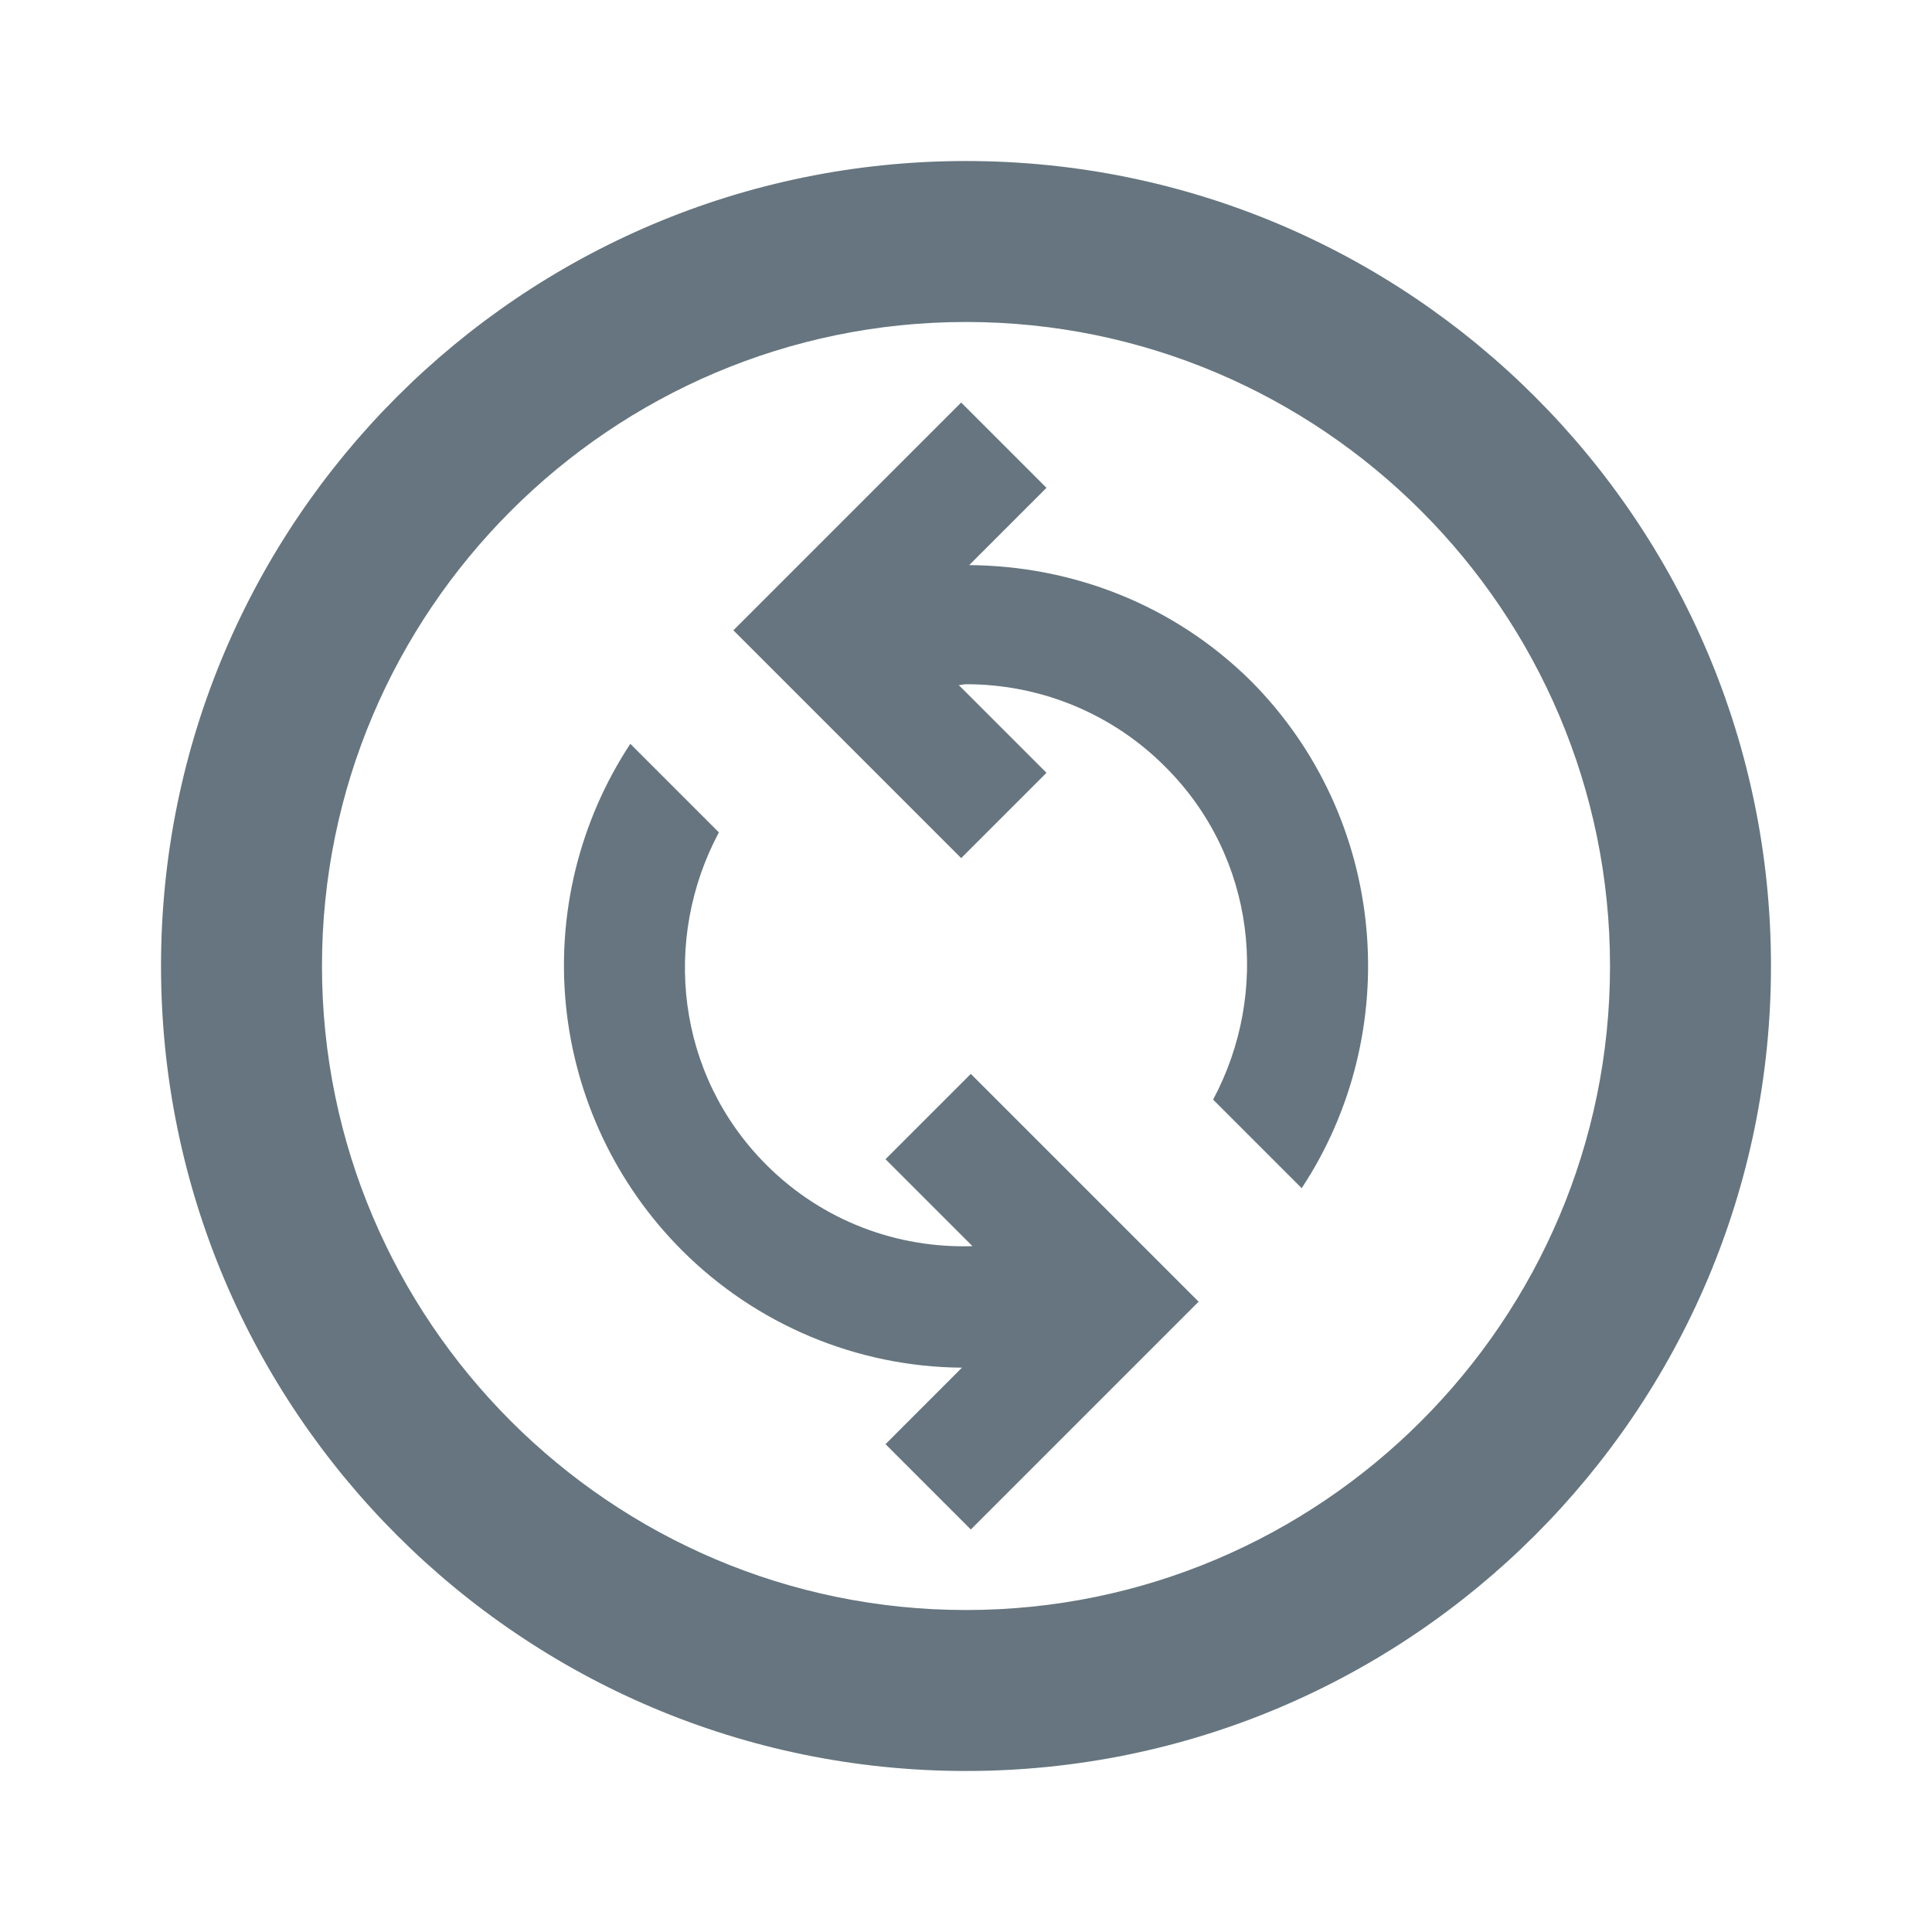 <svg width="32" height="32" viewBox="0 0 32 32" fill="none" xmlns="http://www.w3.org/2000/svg">
<path d="M16 2.667C8.64 2.667 2.667 8.64 2.667 16C2.667 23.36 8.64 29.333 16 29.333C23.36 29.333 29.333 23.36 29.333 16C29.333 8.64 23.36 2.667 16 2.667ZM16 26.667C10.12 26.667 5.333 21.88 5.333 16C5.333 10.12 10.12 5.333 16 5.333C21.88 5.333 26.667 10.12 26.667 16C26.667 21.88 21.88 26.667 16 26.667ZM21.56 19.68L20.093 18.213C21.04 16.44 20.8 14.2 19.307 12.707C18.874 12.27 18.359 11.924 17.791 11.688C17.224 11.453 16.615 11.332 16 11.333C15.96 11.333 15.92 11.347 15.88 11.347L17.333 12.8L15.92 14.213L12.147 10.44L15.92 6.667L17.333 8.08L16.053 9.36C17.747 9.373 19.427 10 20.72 11.28C22.987 13.56 23.267 17.093 21.56 19.68ZM19.853 21.56L16.08 25.333L14.667 23.92L15.933 22.653C14.191 22.64 12.524 21.94 11.293 20.707C10.208 19.62 9.531 18.193 9.375 16.665C9.22 15.137 9.596 13.603 10.44 12.32L11.907 13.787C10.96 15.56 11.2 17.8 12.693 19.293C13.627 20.227 14.867 20.68 16.107 20.64L14.667 19.2L16.08 17.787L19.853 21.56Z" fill="#66757F"/>
</svg>

